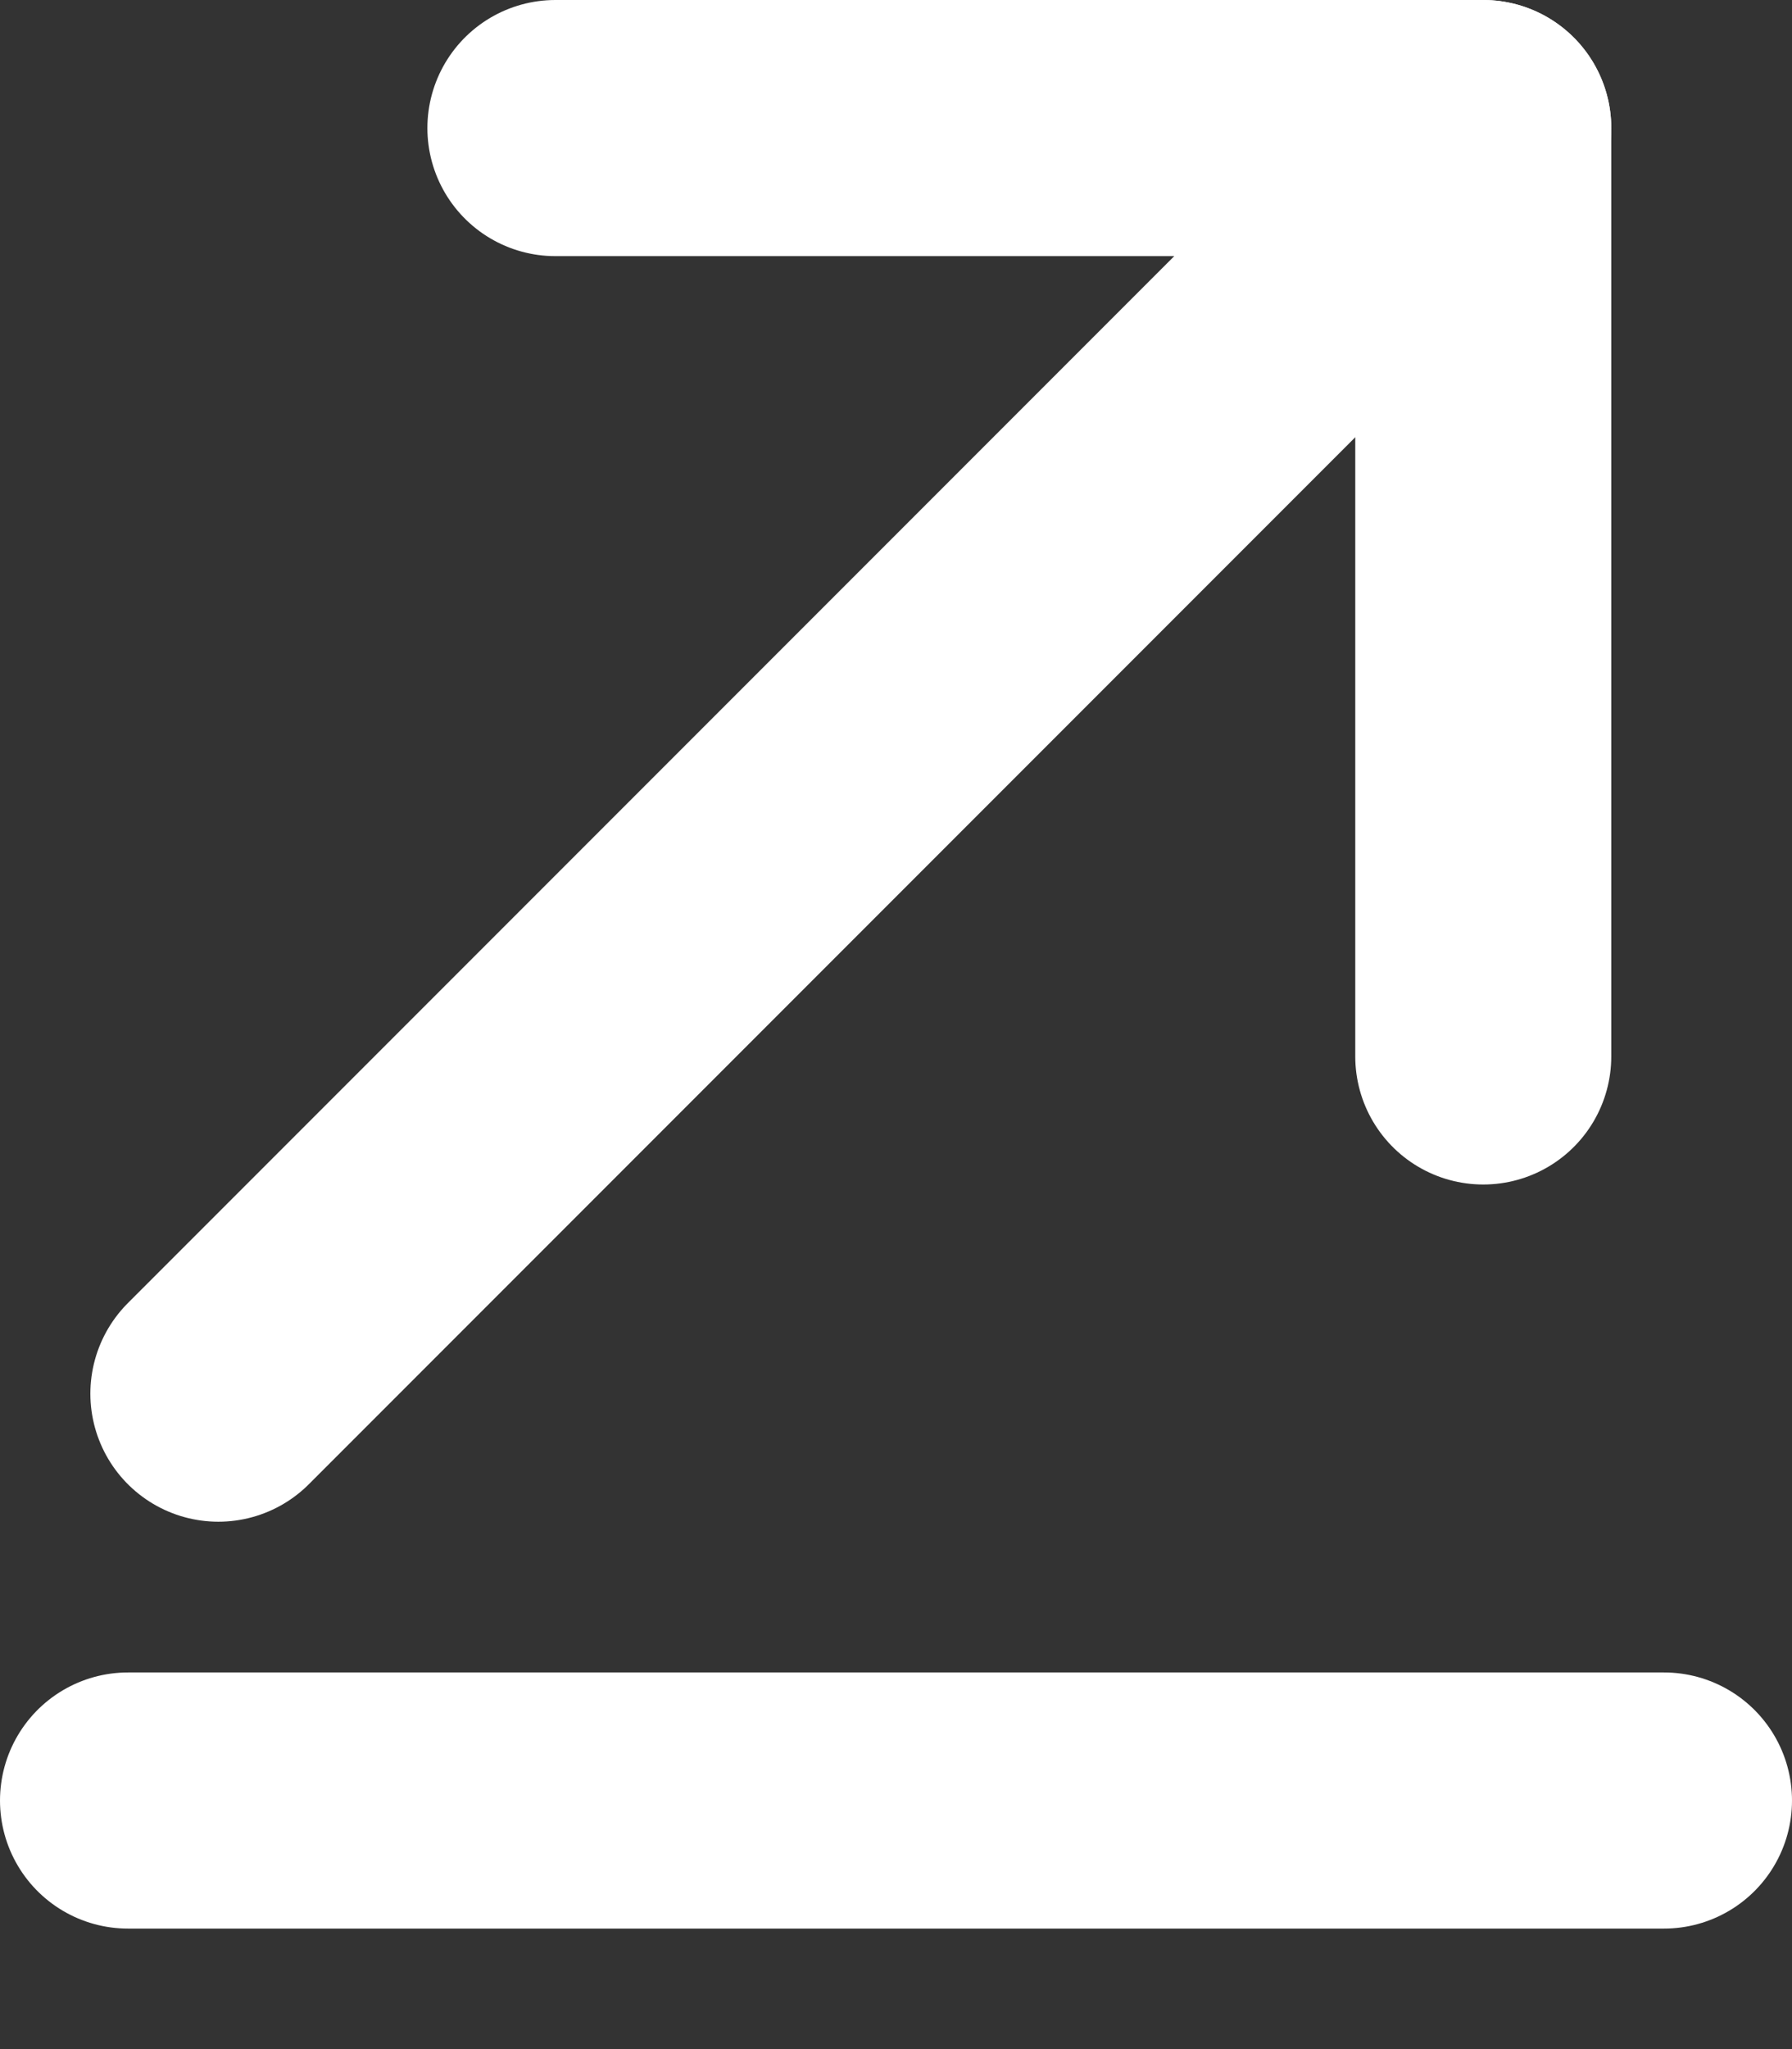 <svg width="14" height="16" viewBox="0 0 14 16" fill="none" xmlns="http://www.w3.org/2000/svg">
<rect x="0" y="0" width="14" height="16" fill="#333333" stroke="none"/>
<path d="M13 14.059H1" stroke="white" stroke-width="2" stroke-linecap="round" stroke-linejoin="round"/>
<path d="M11.588 1L1.706 10.882" stroke="white" stroke-width="2" stroke-linecap="round" stroke-linejoin="round"/>
<path d="M11.588 8.249V1H4.339" stroke="white" stroke-width="2" stroke-linecap="round" stroke-linejoin="round"/>
</svg>
